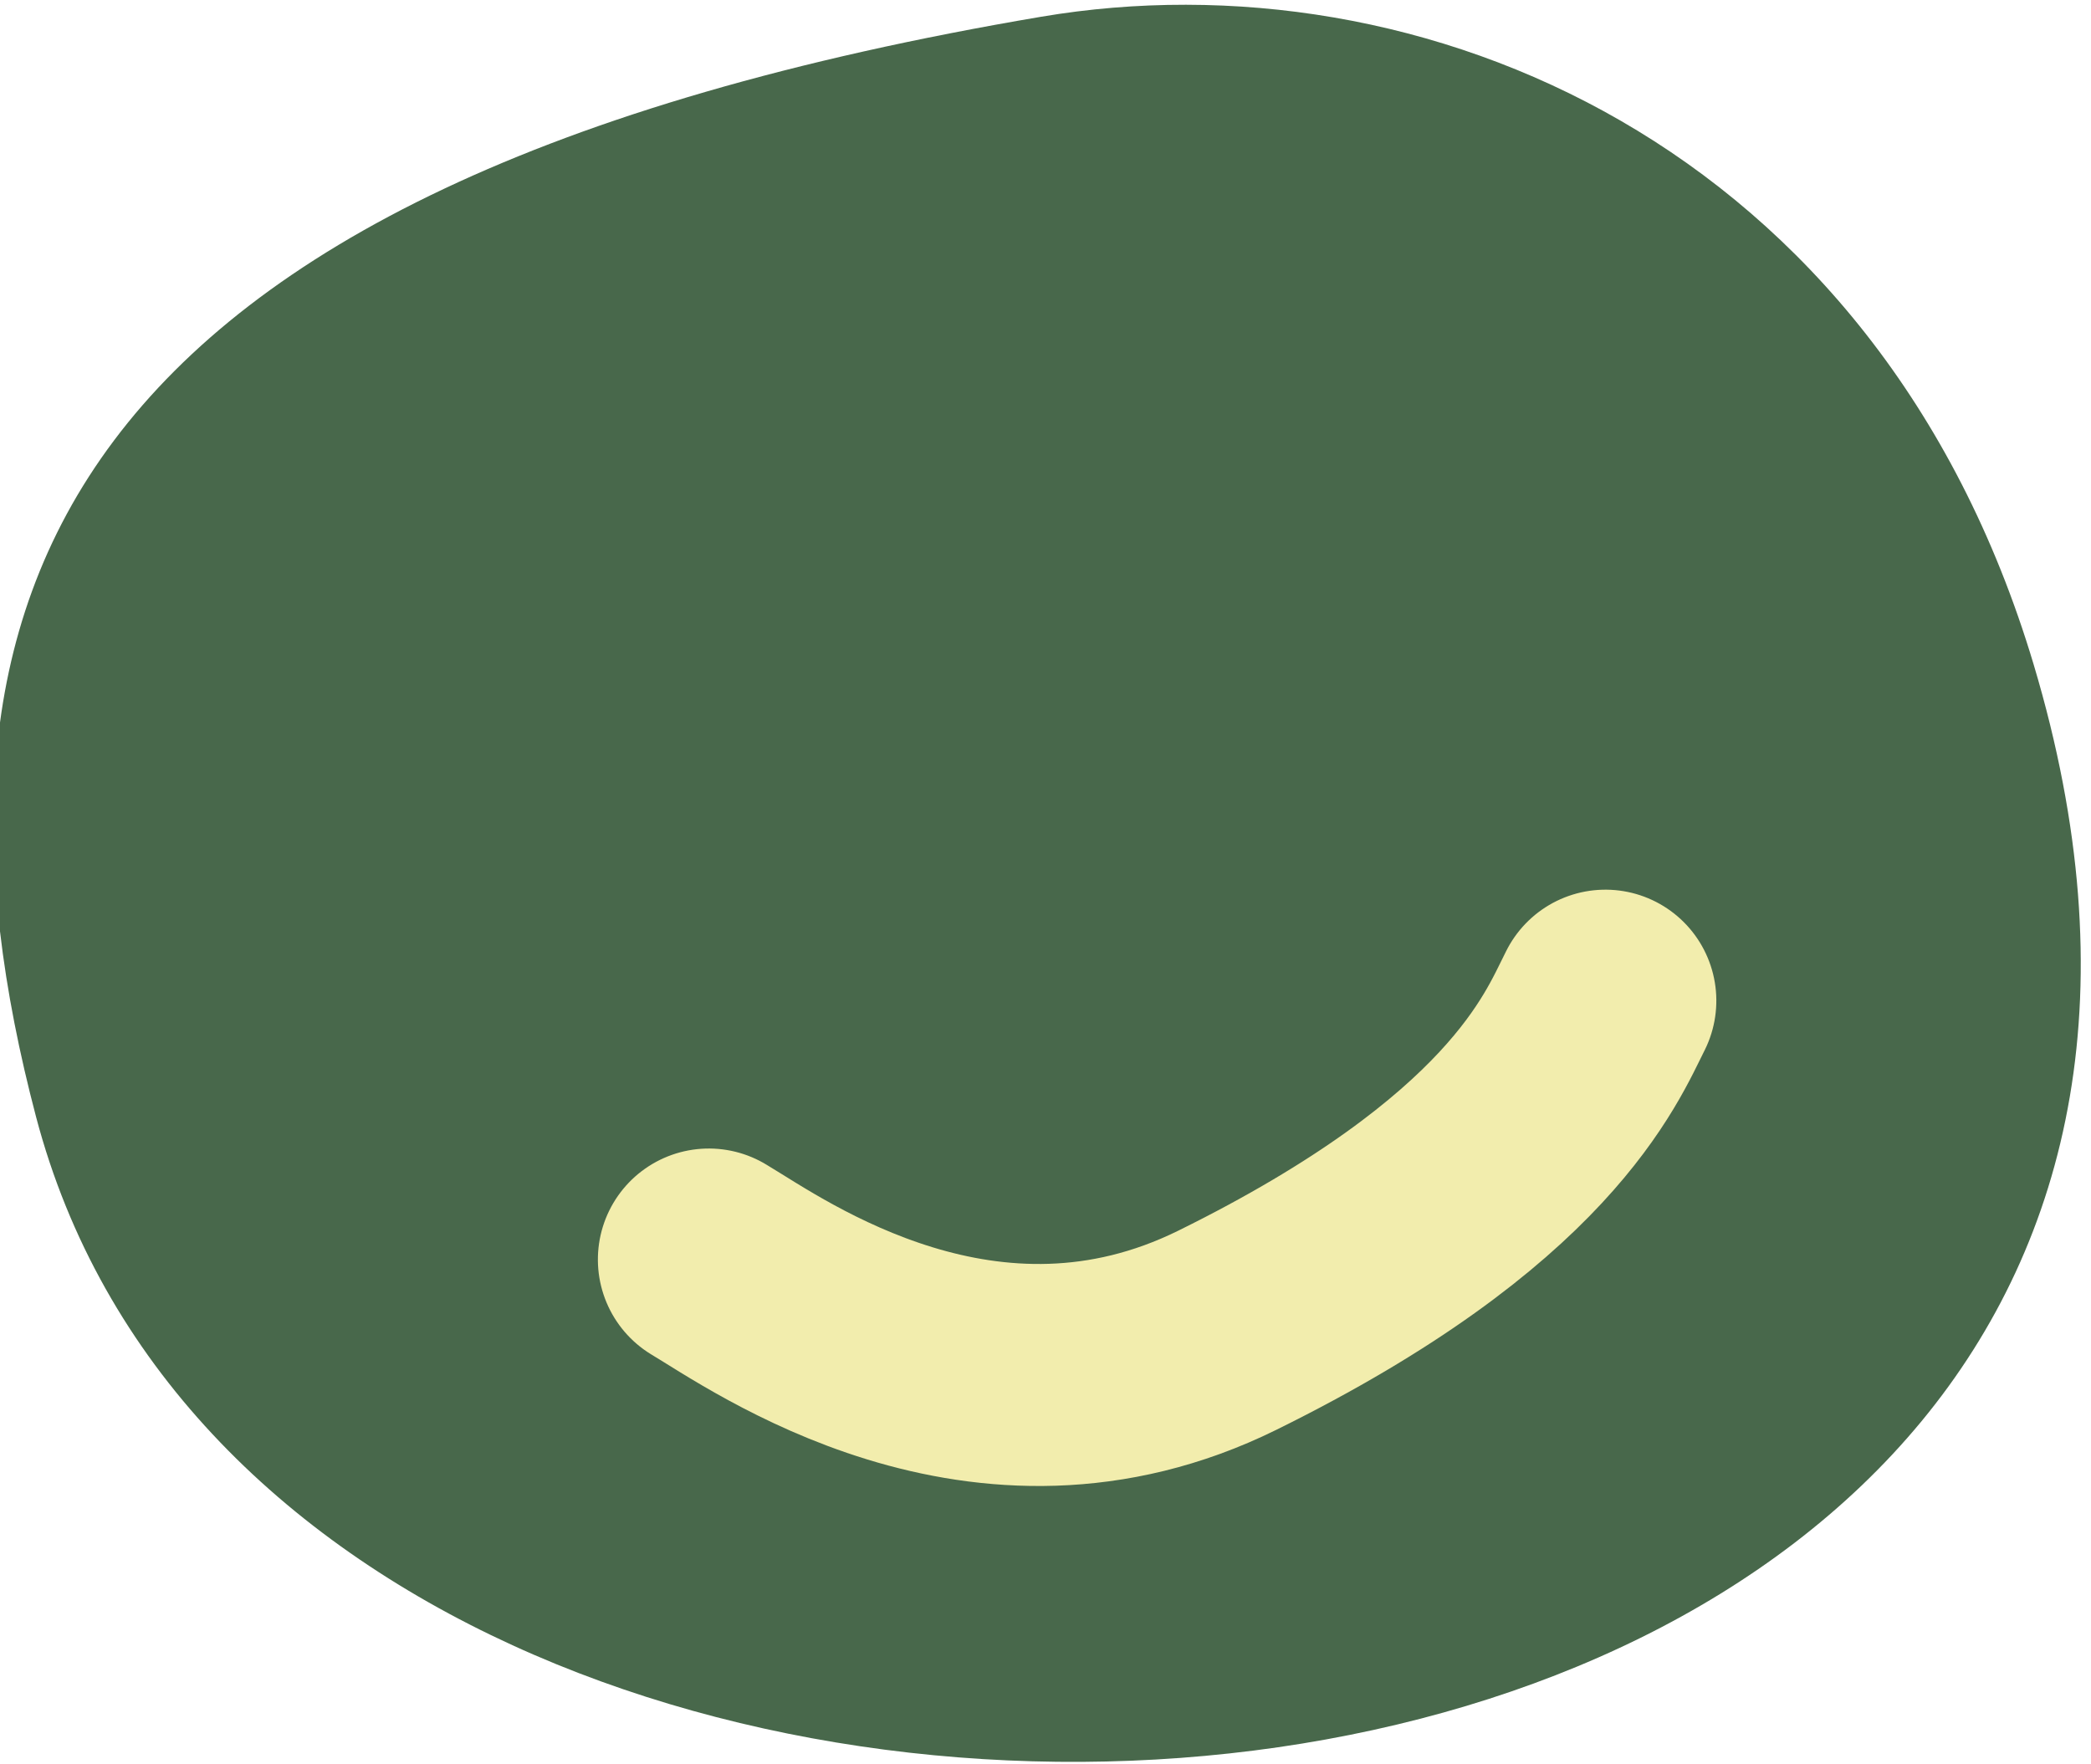 <?xml version="1.0" encoding="UTF-8" standalone="no"?>
<!DOCTYPE svg PUBLIC "-//W3C//DTD SVG 1.1//EN" "http://www.w3.org/Graphics/SVG/1.1/DTD/svg11.dtd">
<svg width="100%" height="100%" viewBox="0 0 358 302" version="1.1" xmlns="http://www.w3.org/2000/svg" xmlns:xlink="http://www.w3.org/1999/xlink" xml:space="preserve" xmlns:serif="http://www.serif.com/" style="fill-rule:evenodd;clip-rule:evenodd;stroke-linecap:round;stroke-linejoin:round;stroke-miterlimit:1.5;">
    <g transform="matrix(1,0,0,1,-2003,-2013)">
        <g transform="matrix(1.176,0,0,1.868,606.691,3798.48)">
            <g transform="matrix(0.883,0,-0.085,0.555,-281.586,-1018.87)">
                <path d="M1846.44,116.359C1684.41,144.292 1668.17,214.463 1698.19,298.02C1756.81,461.18 2104.88,437.413 2020.37,223.349C1986.3,137.056 1907.76,105.787 1846.44,116.359Z" style="fill:rgb(72,104,75);"/>
            </g>
            <g transform="matrix(0.565,0.4,-0.635,0.356,1399.33,-1370.85)">
                <path d="M723.99,609.955C727.384,618.572 738.423,640.219 723.077,695.828C710.749,740.497 666.495,750.491 654.99,754.124" style="fill:none;stroke:rgb(242,237,173);stroke-width:38px;"/>
            </g>
        </g>
    </g>
</svg>
